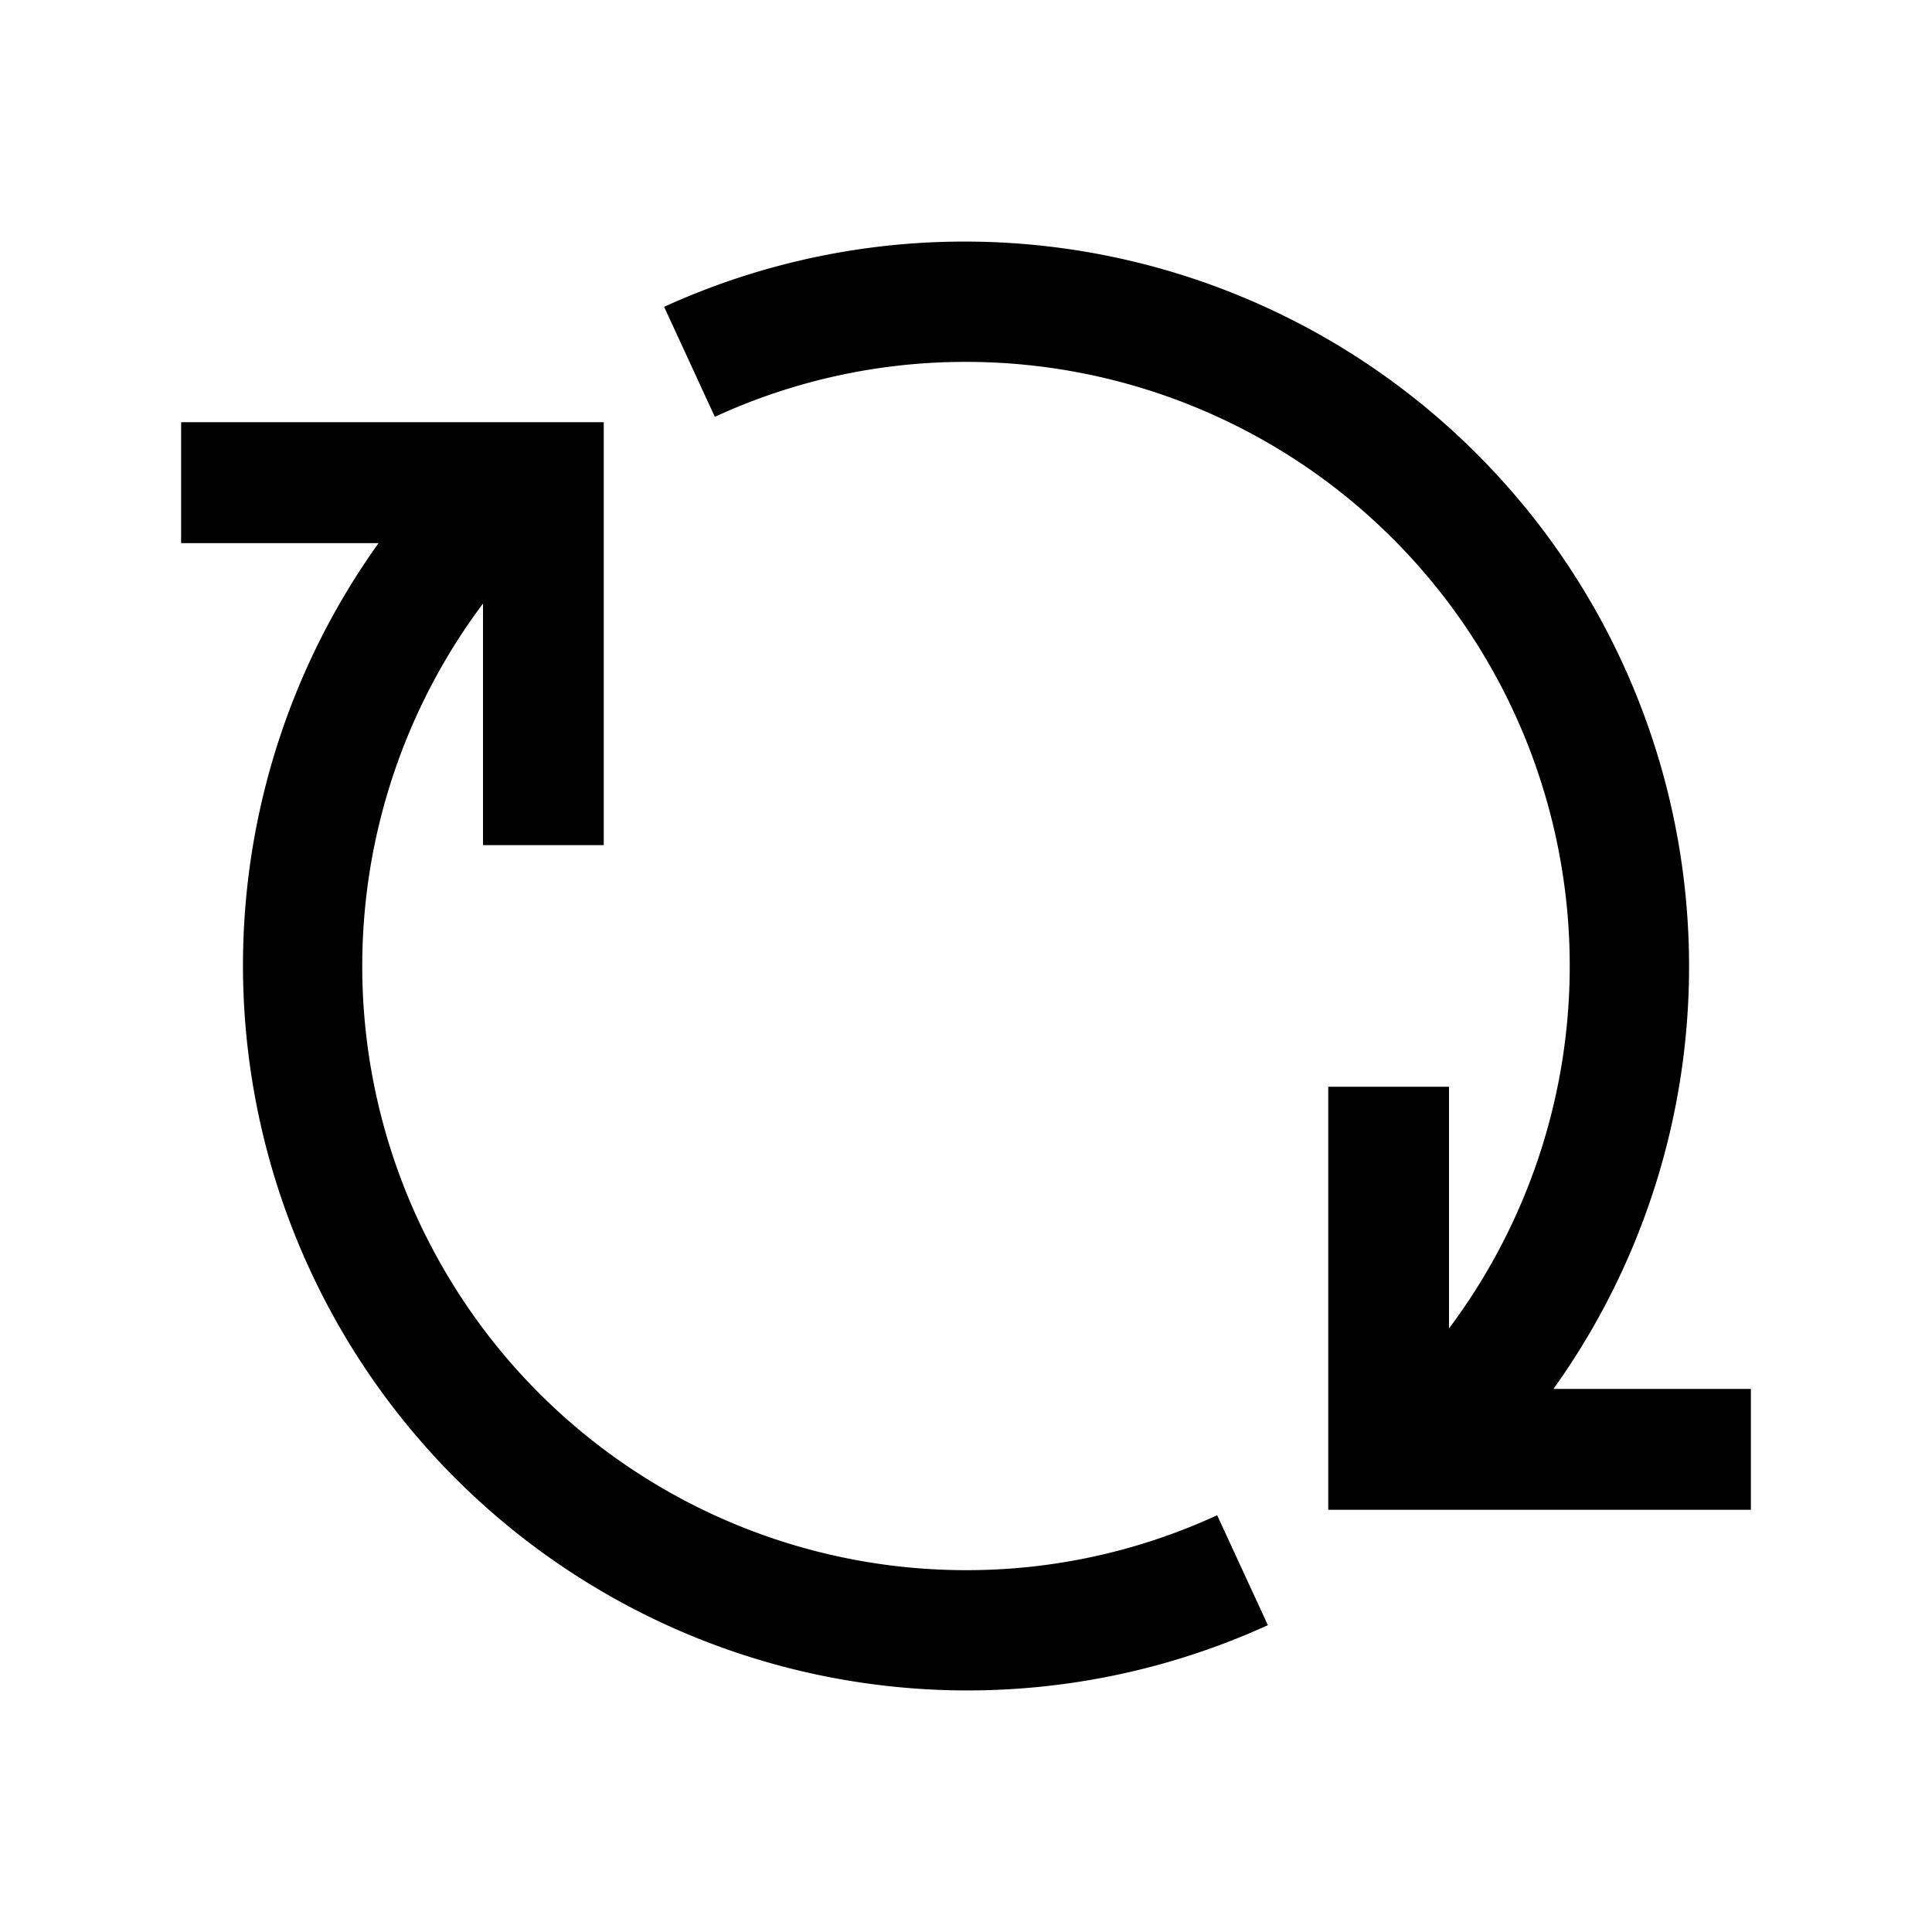 <svg xmlns="http://www.w3.org/2000/svg" fill="none" viewBox="0 0 32 32" class="acv-icon"><path fill="currentColor" d="M25.244 8.381a12.016 12.016 0 0 1 .486 14.624H29v2.002h-7V18h2v4.003a10.014 10.014 0 0 0 .944-10.48A10 10 0 0 0 16 5.994a9.904 9.904 0 0 0-4.16.91L11 5.082a11.994 11.994 0 0 1 14.244 3.3ZM7.056 20.475A10 10 0 0 0 16 26.007a9.904 9.904 0 0 0 4.16-.91l.84 1.821a11.994 11.994 0 0 1-14.244-3.3A12.016 12.016 0 0 1 6.27 8.996H3V6.993h7v7.005H8V9.997a10.013 10.013 0 0 0-.944 10.48Z"/></svg>